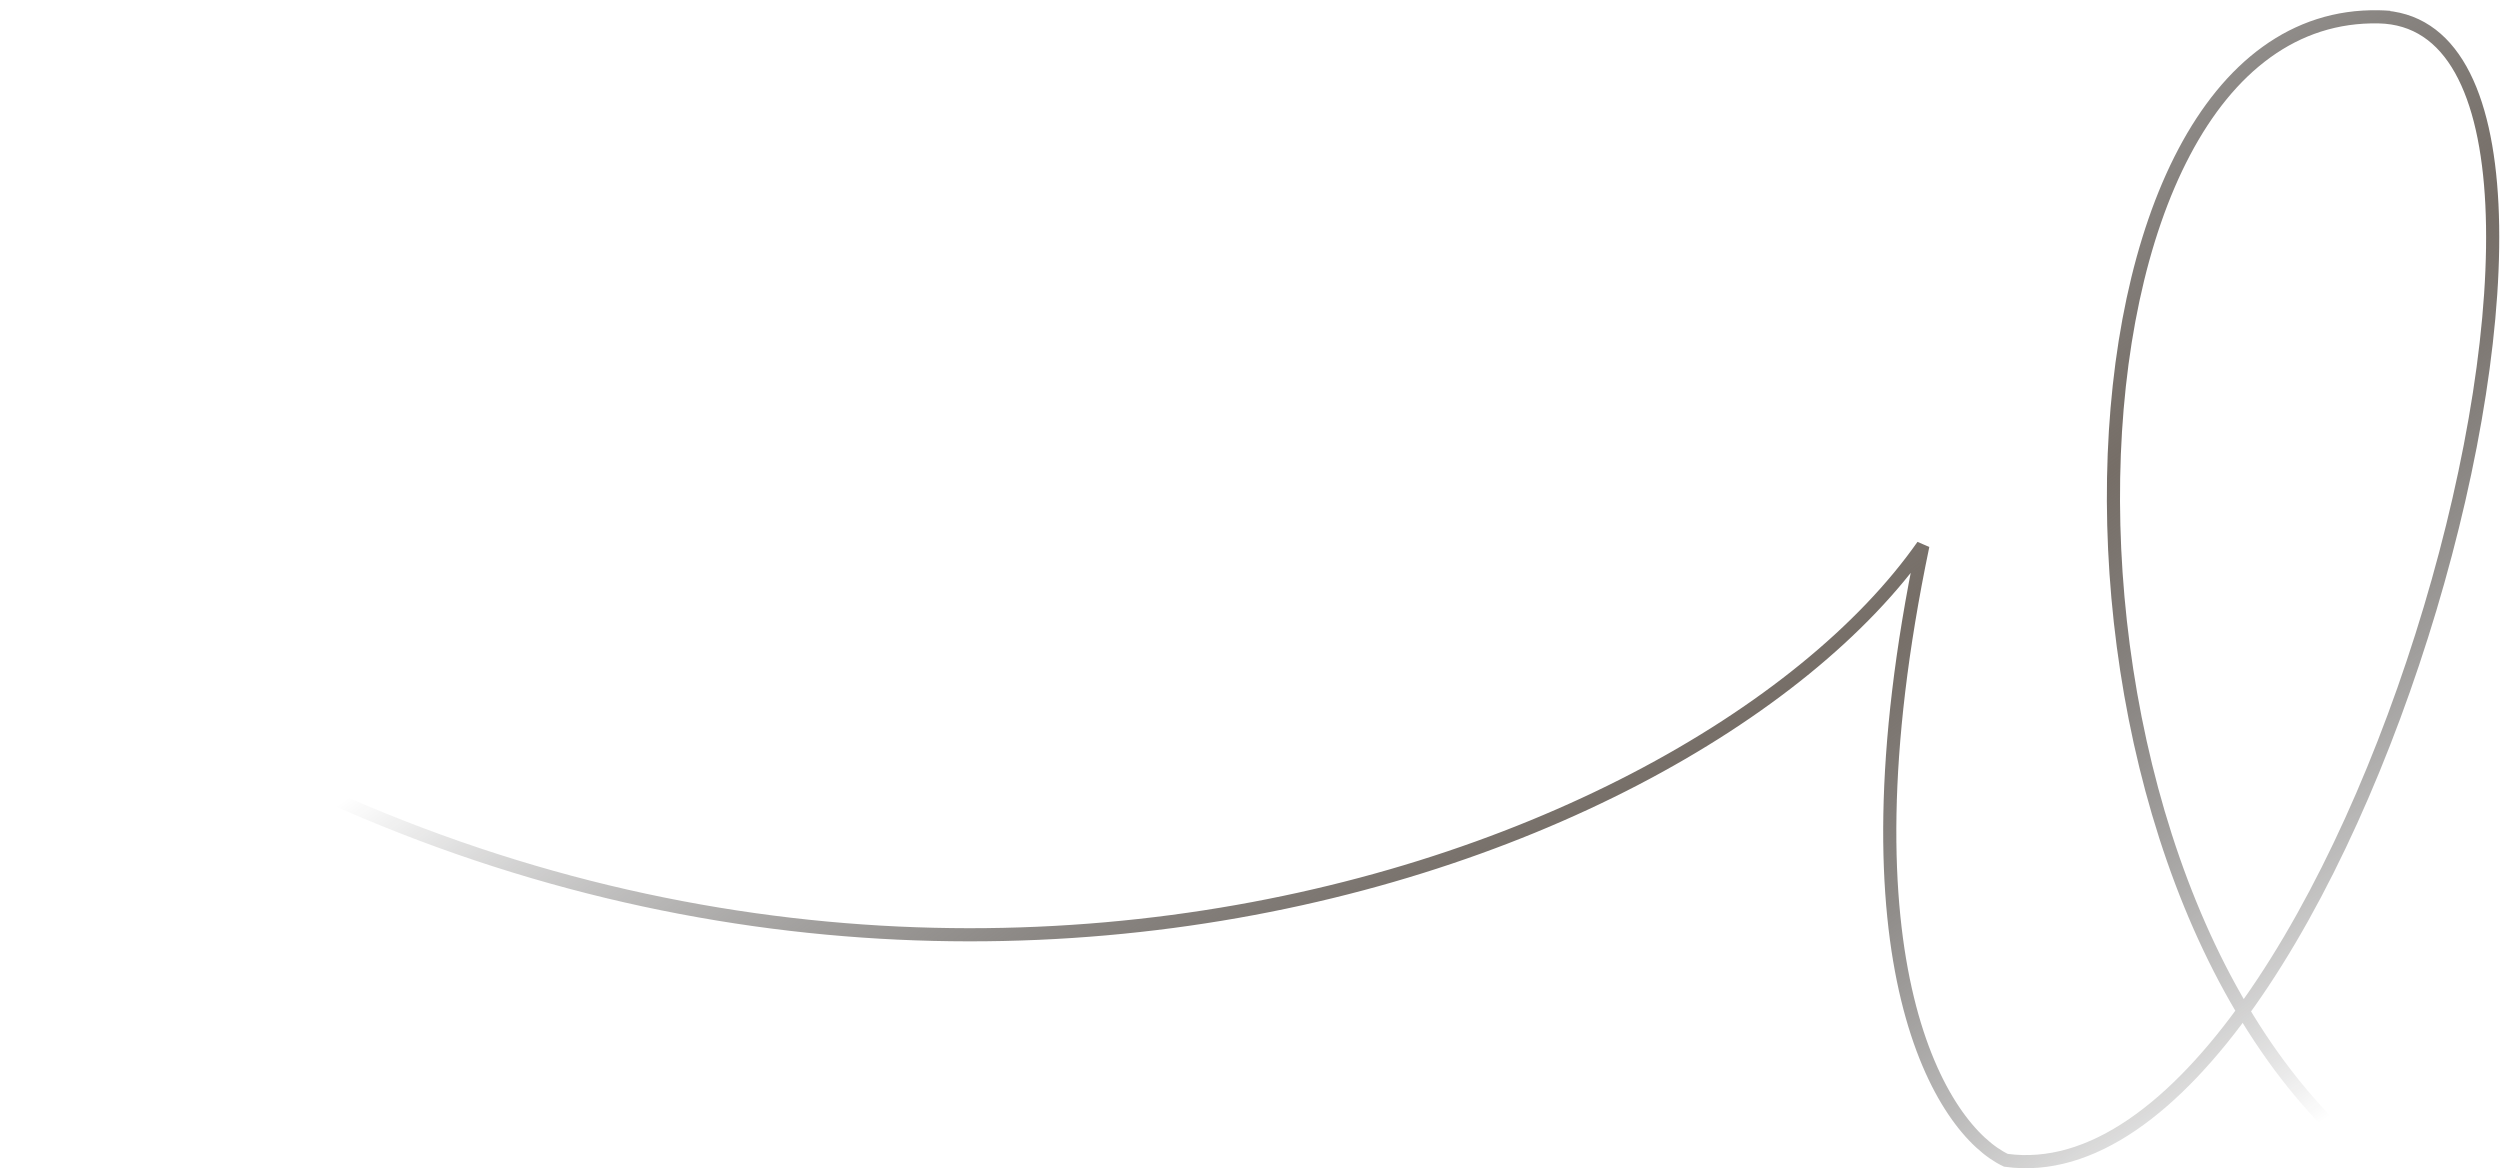 <svg width="214" height="100" viewBox="0 0 214 100" fill="none" xmlns="http://www.w3.org/2000/svg">
<path d="M202.813 99.356C172.39 74.606 174.596 0.849 203.626 1.441M204.565 1.486C204.249 1.462 203.936 1.447 203.626 1.441M203.626 1.441C228.648 1.952 200.961 103.355 171.708 99.321C166.218 96.735 157.109 82.591 164.598 46.706C144.365 75.556 67.988 101.84 1 52.157" stroke="url(#paint0_linear_431_8692)" stroke-width="1.125"/>
<defs>
<linearGradient id="paint0_linear_431_8692" x1="155.952" y1="-19.647" x2="224.19" y2="78.3" gradientUnits="userSpaceOnUse">
<stop stop-color="#111111" stop-opacity="0"/>
<stop offset="0.53" stop-color="#766E67"/>
<stop offset="1" stop-color="#111111" stop-opacity="0"/>
</linearGradient>
</defs>
</svg>
